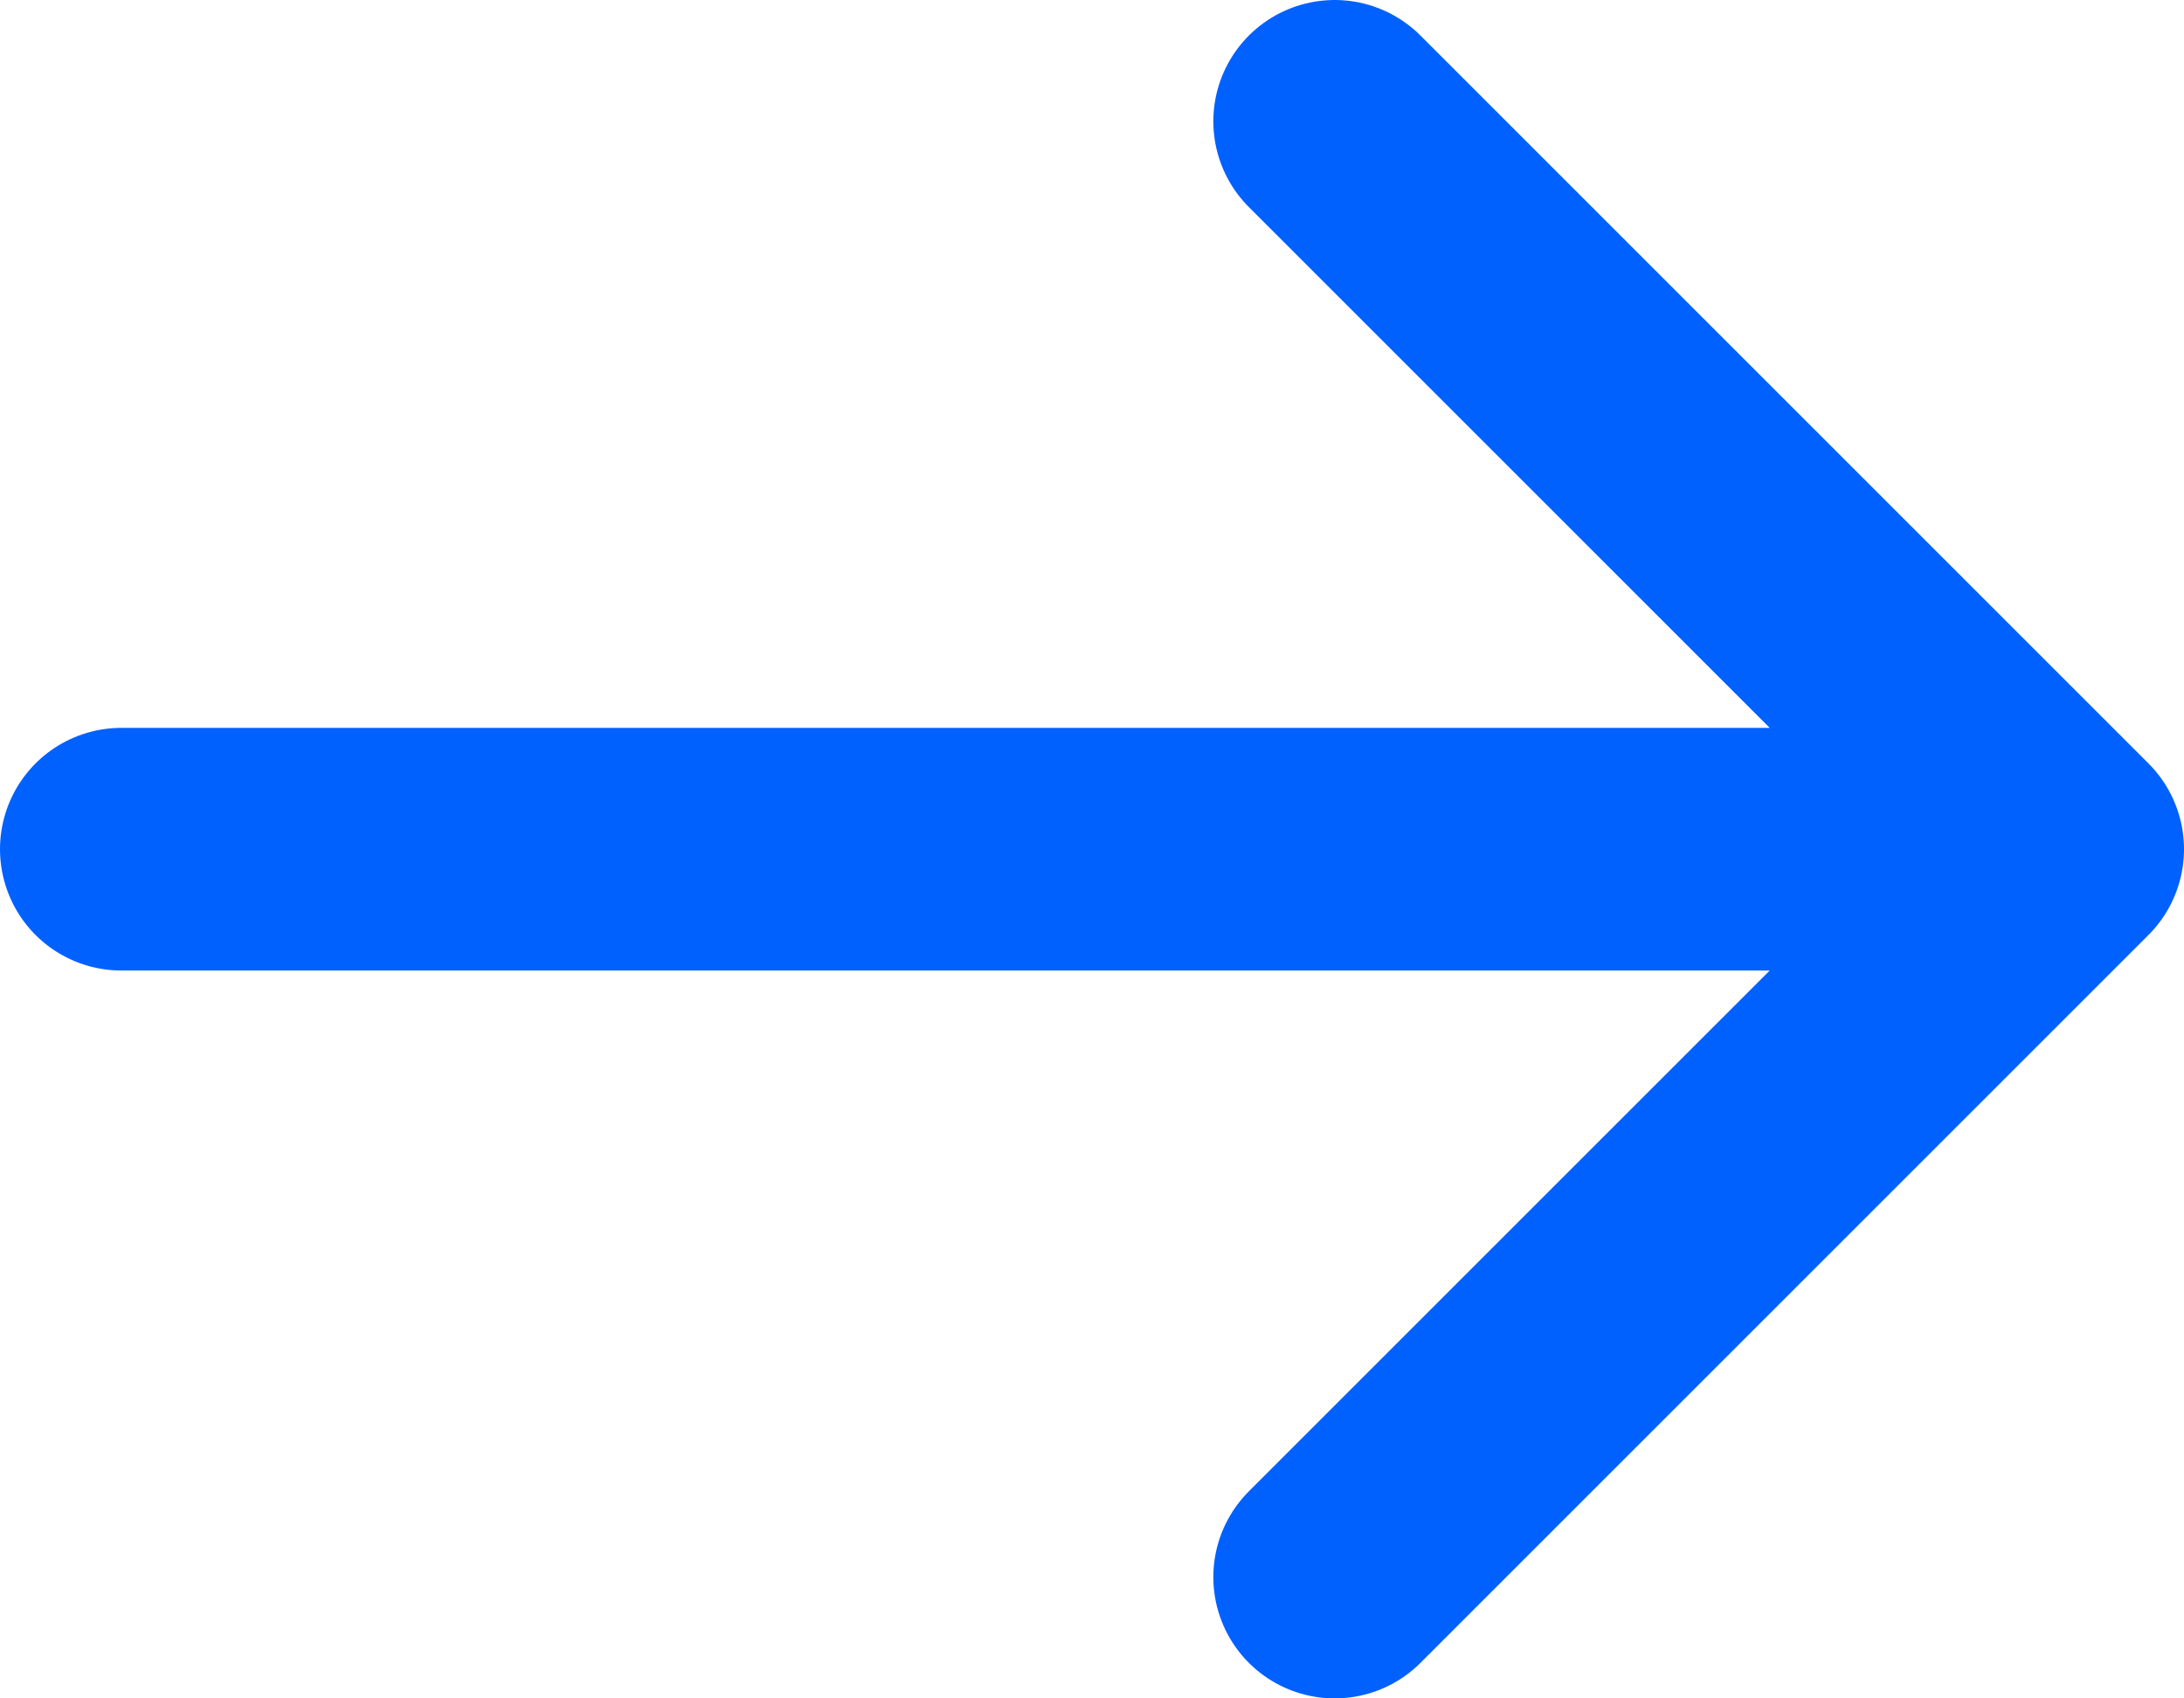 <svg width="18" height="14" viewBox="0 0 18 14" fill="none" xmlns="http://www.w3.org/2000/svg">
<path d="M1 7H17M17 7L11 1M17 7L11 13" stroke="#0061FF" stroke-width="2" stroke-linecap="round" stroke-linejoin="round"/>
</svg>
